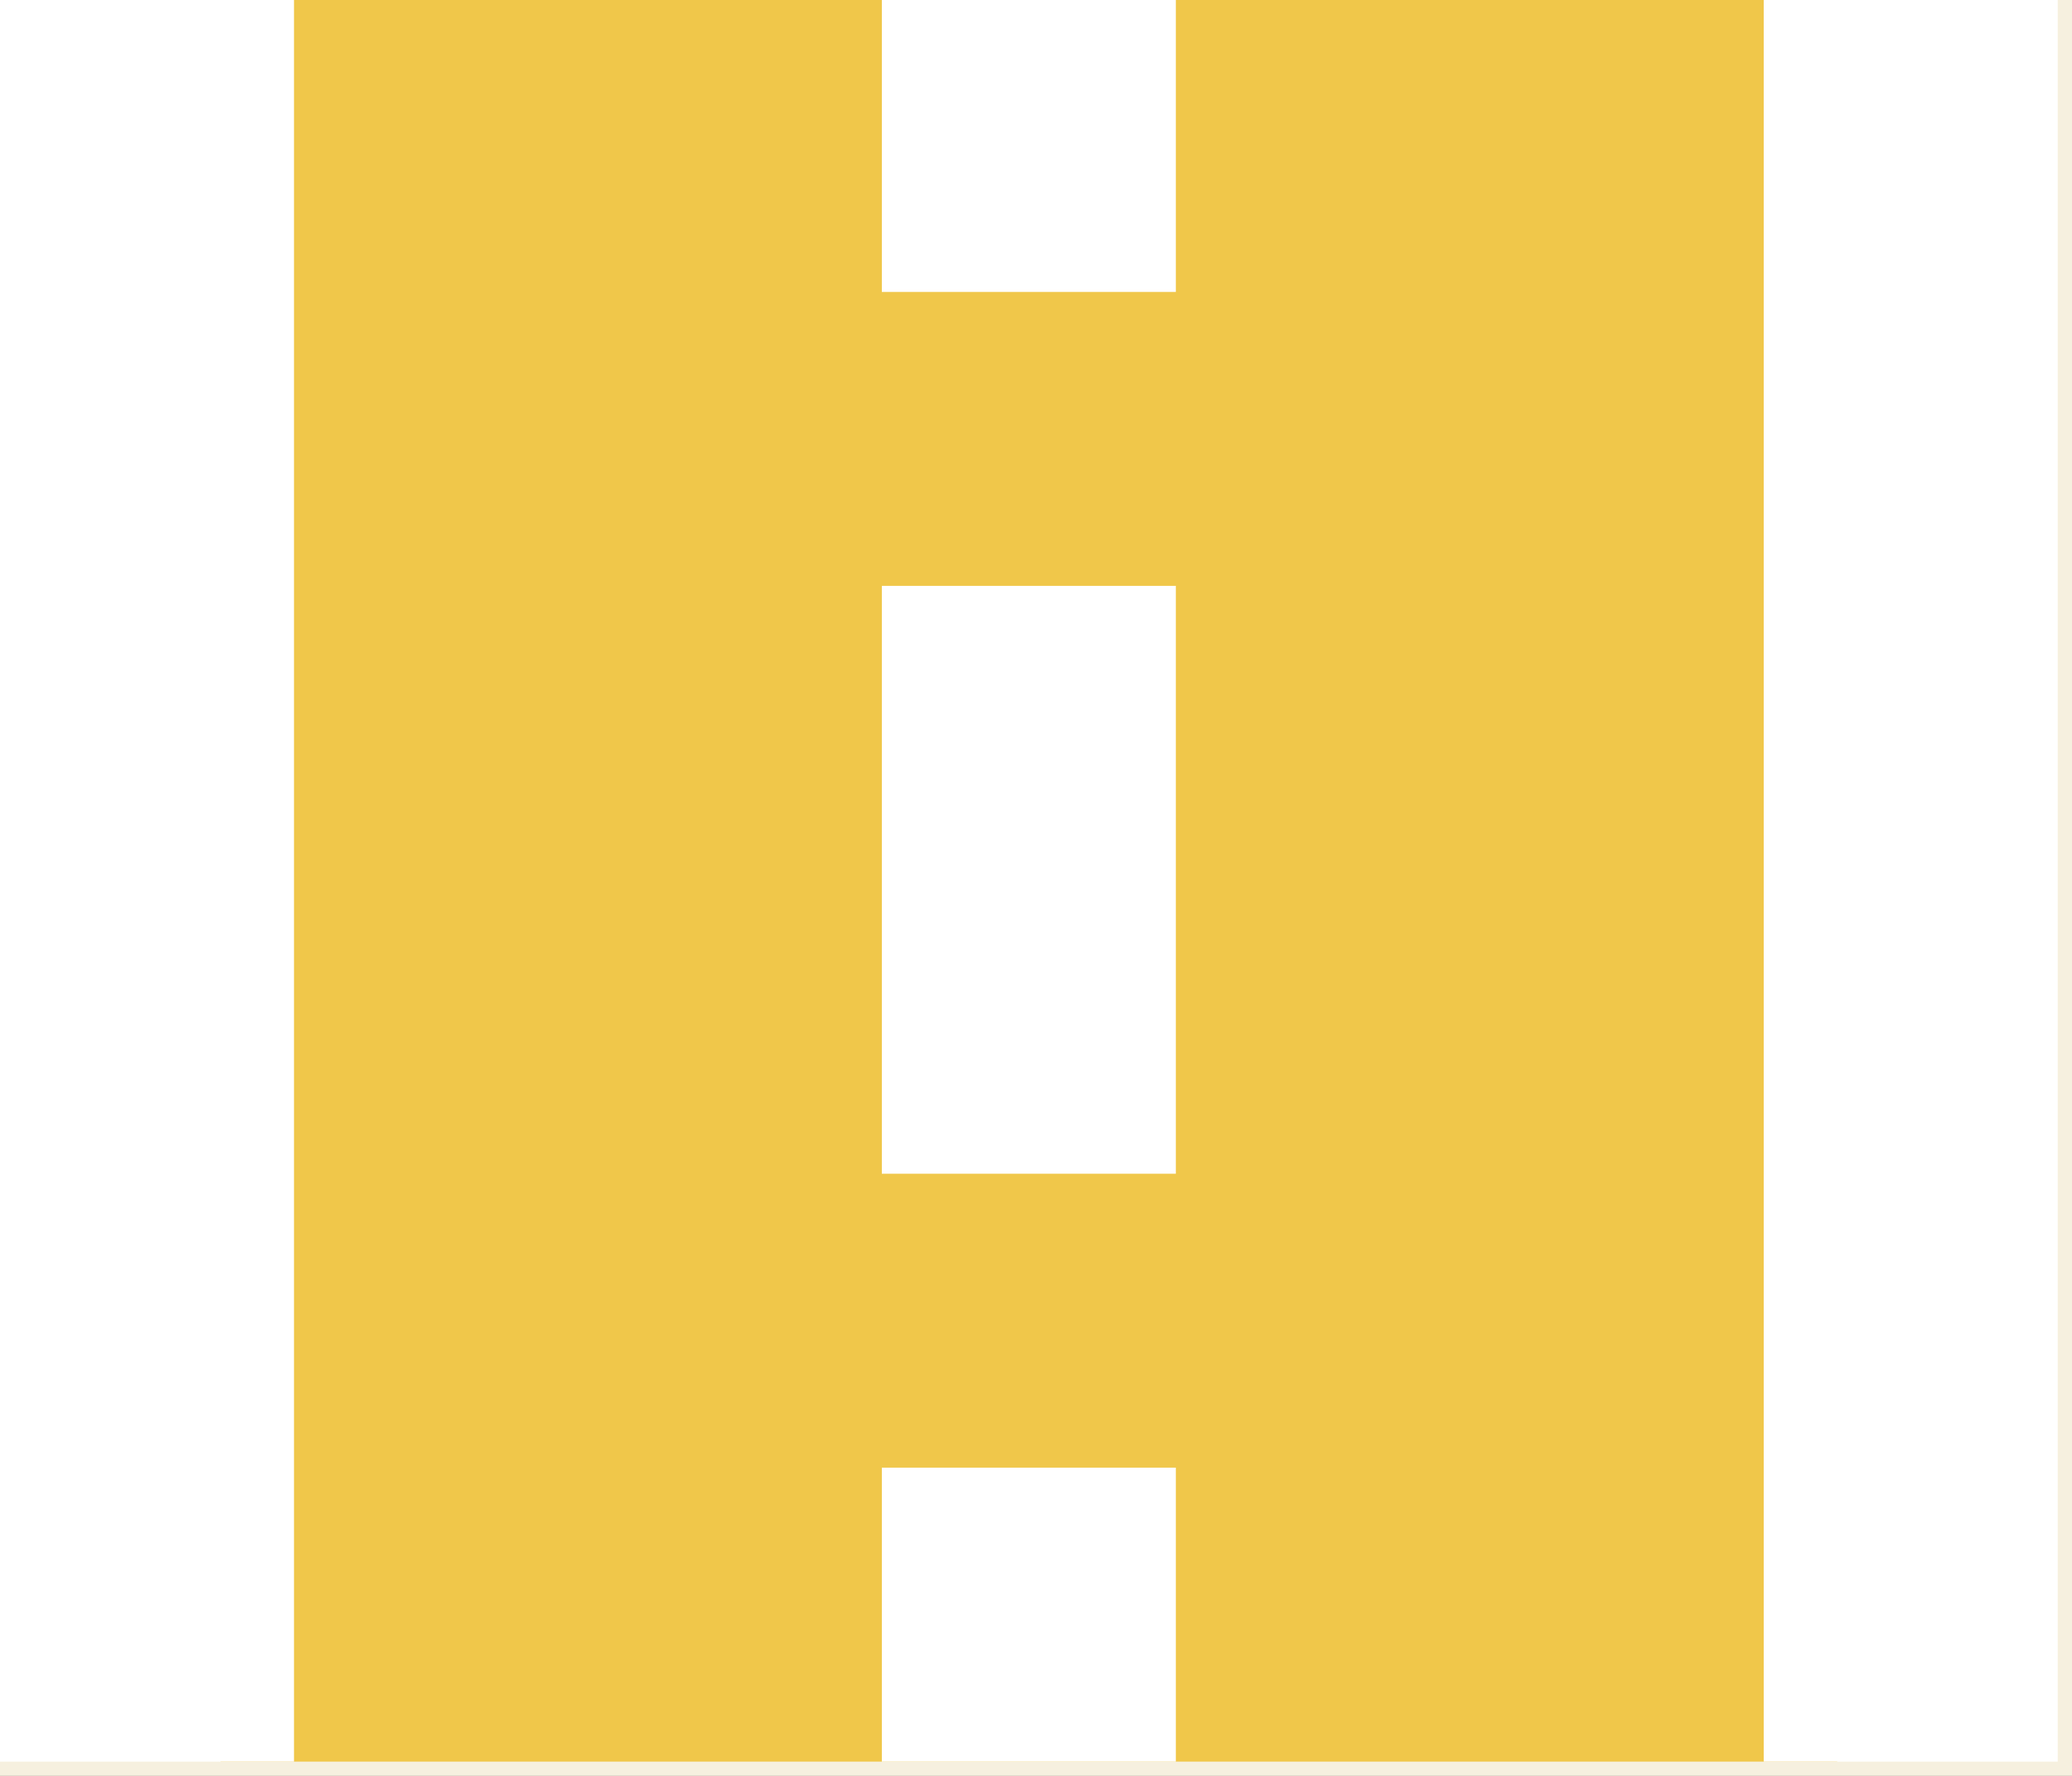 <?xml version="1.0" encoding="UTF-8"?> <svg xmlns="http://www.w3.org/2000/svg" width="35" height="30" viewBox="0 0 35 30" fill="none"><rect x="0" y="0" width="35" height="30" fill="#333333" stroke="none"/><g clip-path="url(#clip0_1082_351)"><rect width="35" height="30" fill="#F6F0DF"></rect><rect x="3.725" y="-0.034" width="27.31" height="29.793" fill="#F0C74A"></rect><rect x="14.896" y="24.793" width="4.966" height="4.966" fill="white"></rect><rect x="14.896" y="9.897" width="4.966" height="9.931" fill="white"></rect><rect y="-0.034" width="4.966" height="29.793" fill="white"></rect><rect x="29.793" y="-0.034" width="4.966" height="29.793" fill="white"></rect><rect x="14.896" y="-0.034" width="4.966" height="4.966" fill="white"></rect></g><defs><clipPath id="clip0_1082_351"><rect width="35" height="30" fill="white"></rect></clipPath></defs></svg> 